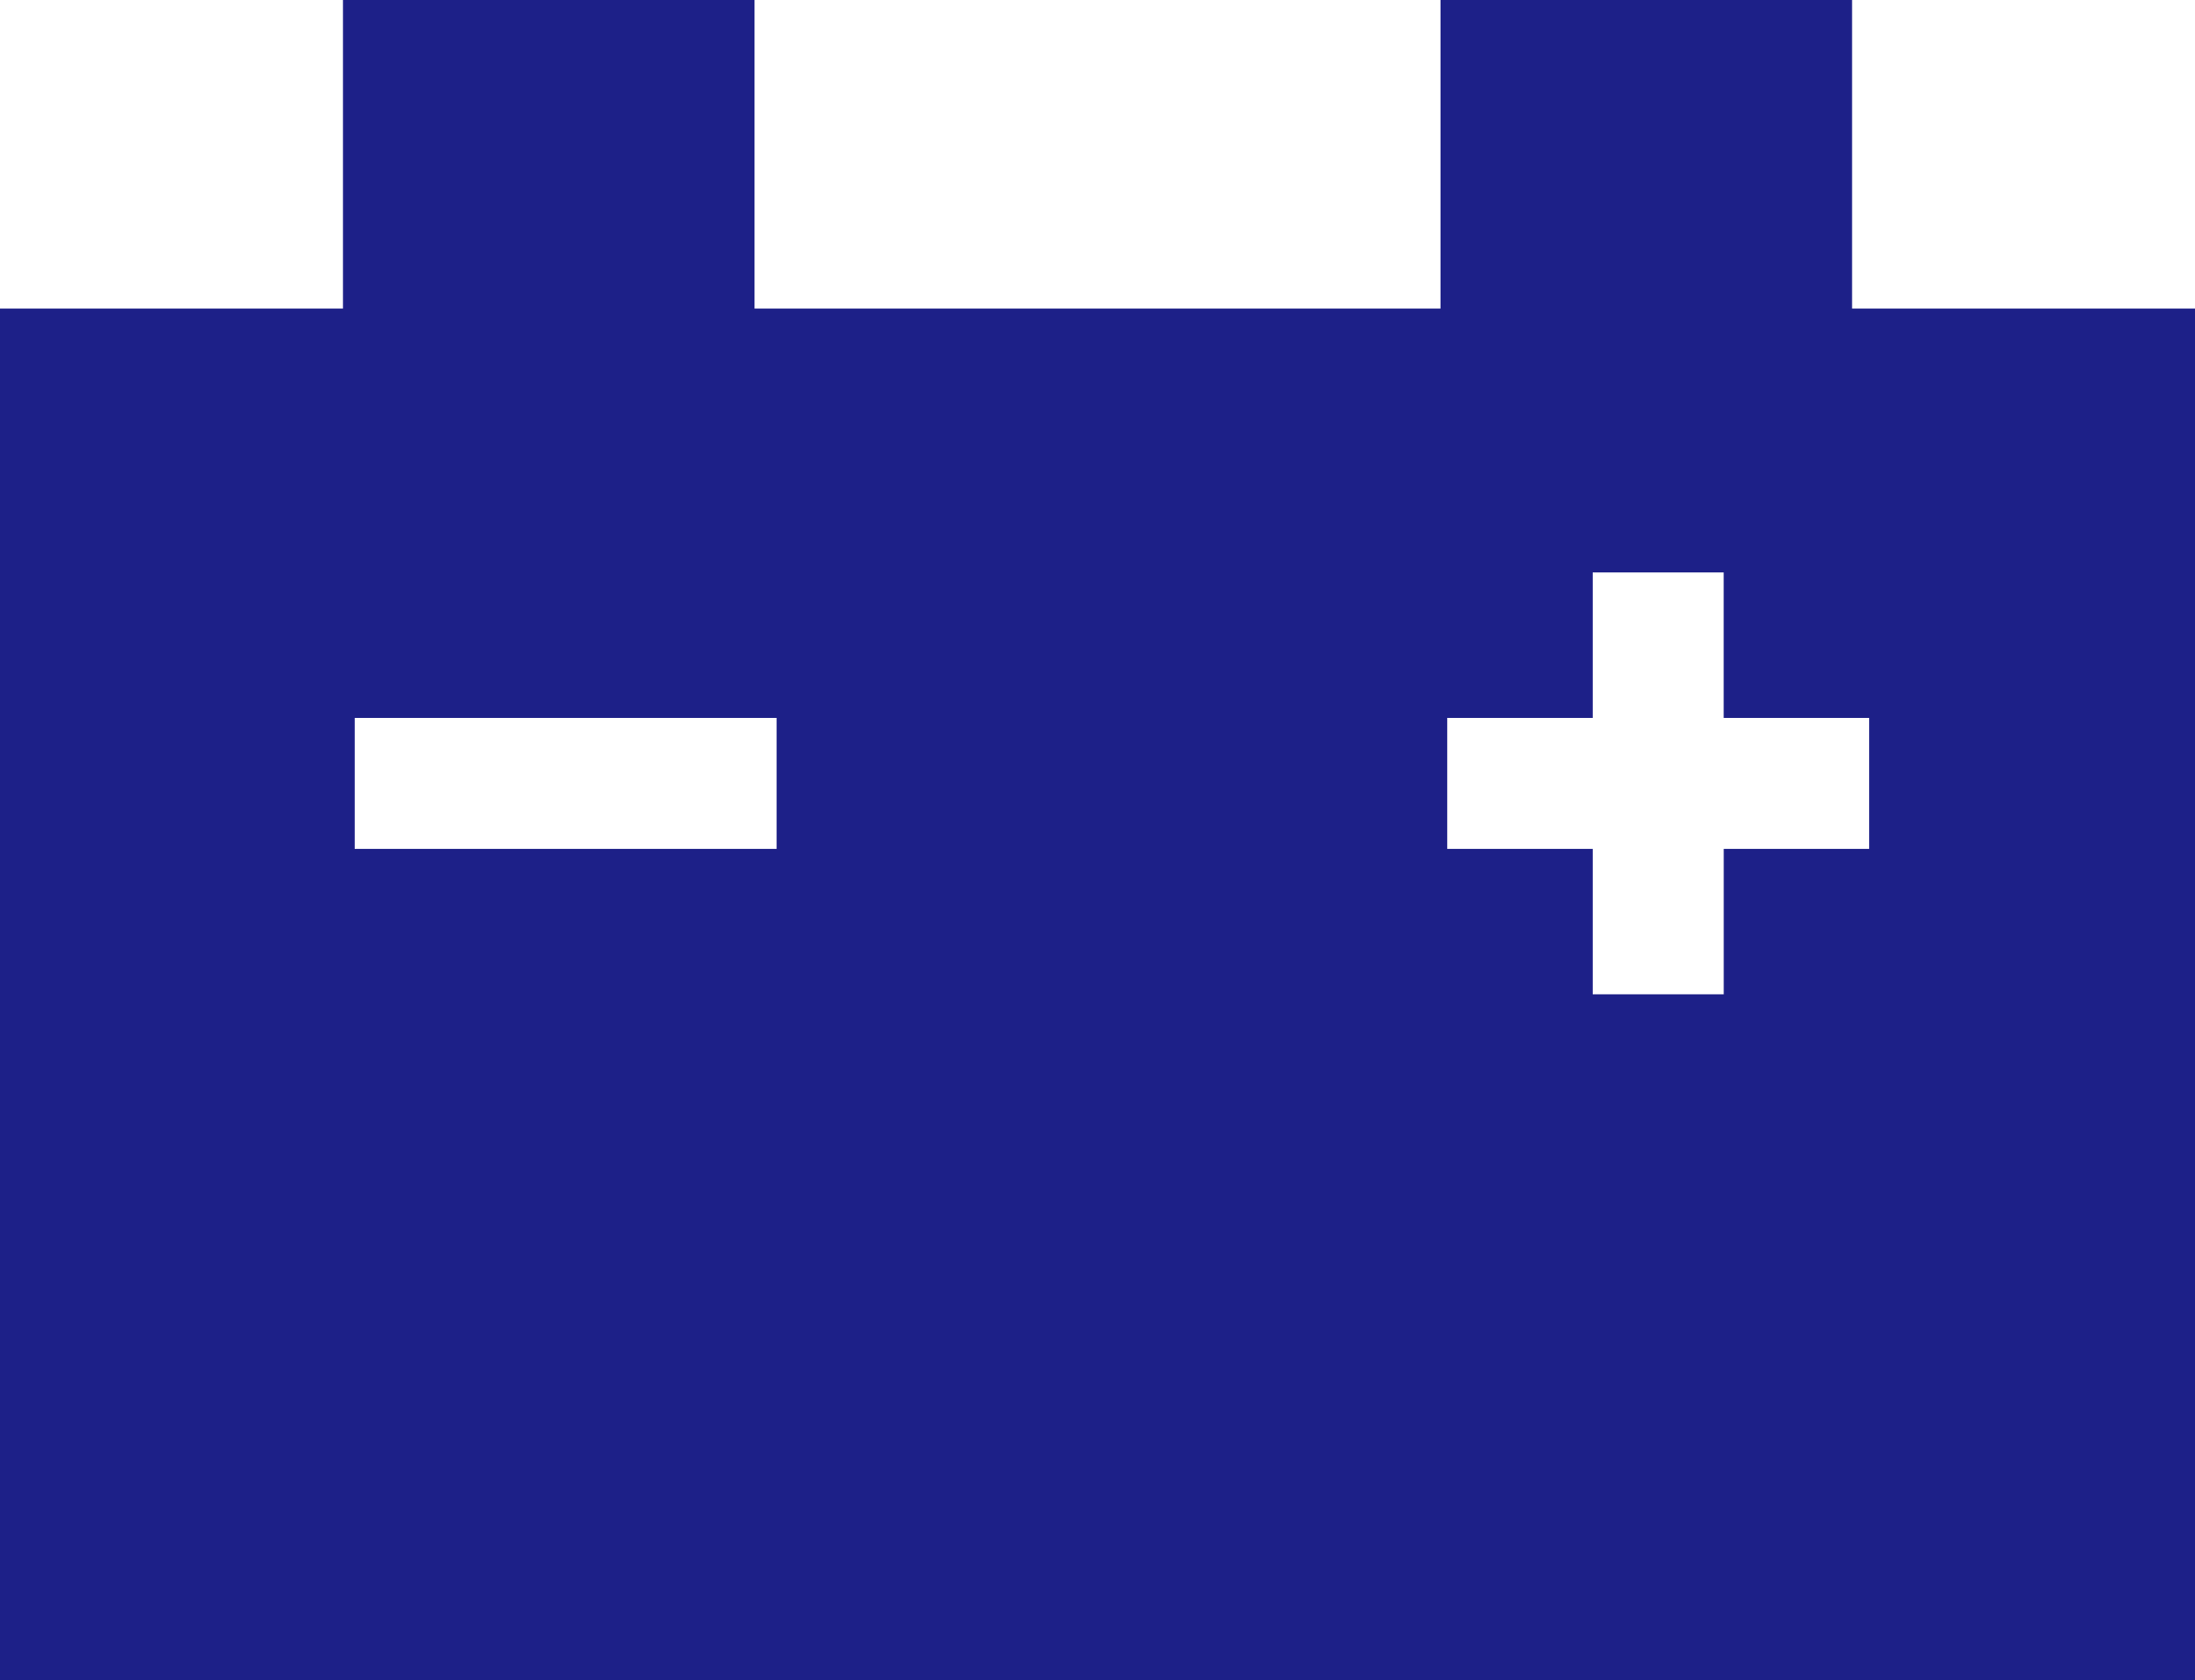 <?xml version="1.0" encoding="utf-8"?>
<!-- Generator: Adobe Illustrator 16.0.3, SVG Export Plug-In . SVG Version: 6.00 Build 0)  -->
<!DOCTYPE svg PUBLIC "-//W3C//DTD SVG 1.1//EN" "http://www.w3.org/Graphics/SVG/1.1/DTD/svg11.dtd">
<svg version="1.1" id="レイヤー_1" xmlns="http://www.w3.org/2000/svg" xmlns:xlink="http://www.w3.org/1999/xlink" x="0px"
	 y="0px" width="50px" height="38.281px" viewBox="0 0 50 38.281" enable-background="new 0 0 50 38.281" xml:space="preserve">
<g>
	<path fill="#1D2088" d="M42.188,7.031V0h-9.375v7.031H17.188V0H7.813v7.031H0v31.25h50V7.031H42.188z M17.691,19.342H8.079v-2.984
		h9.612V19.342z M42.579,19.342h-3.314v3.314H36.28v-3.314h-3.314v-2.984h3.314v-3.314h2.984v3.314h3.314V19.342z"/>
</g>
</svg>
